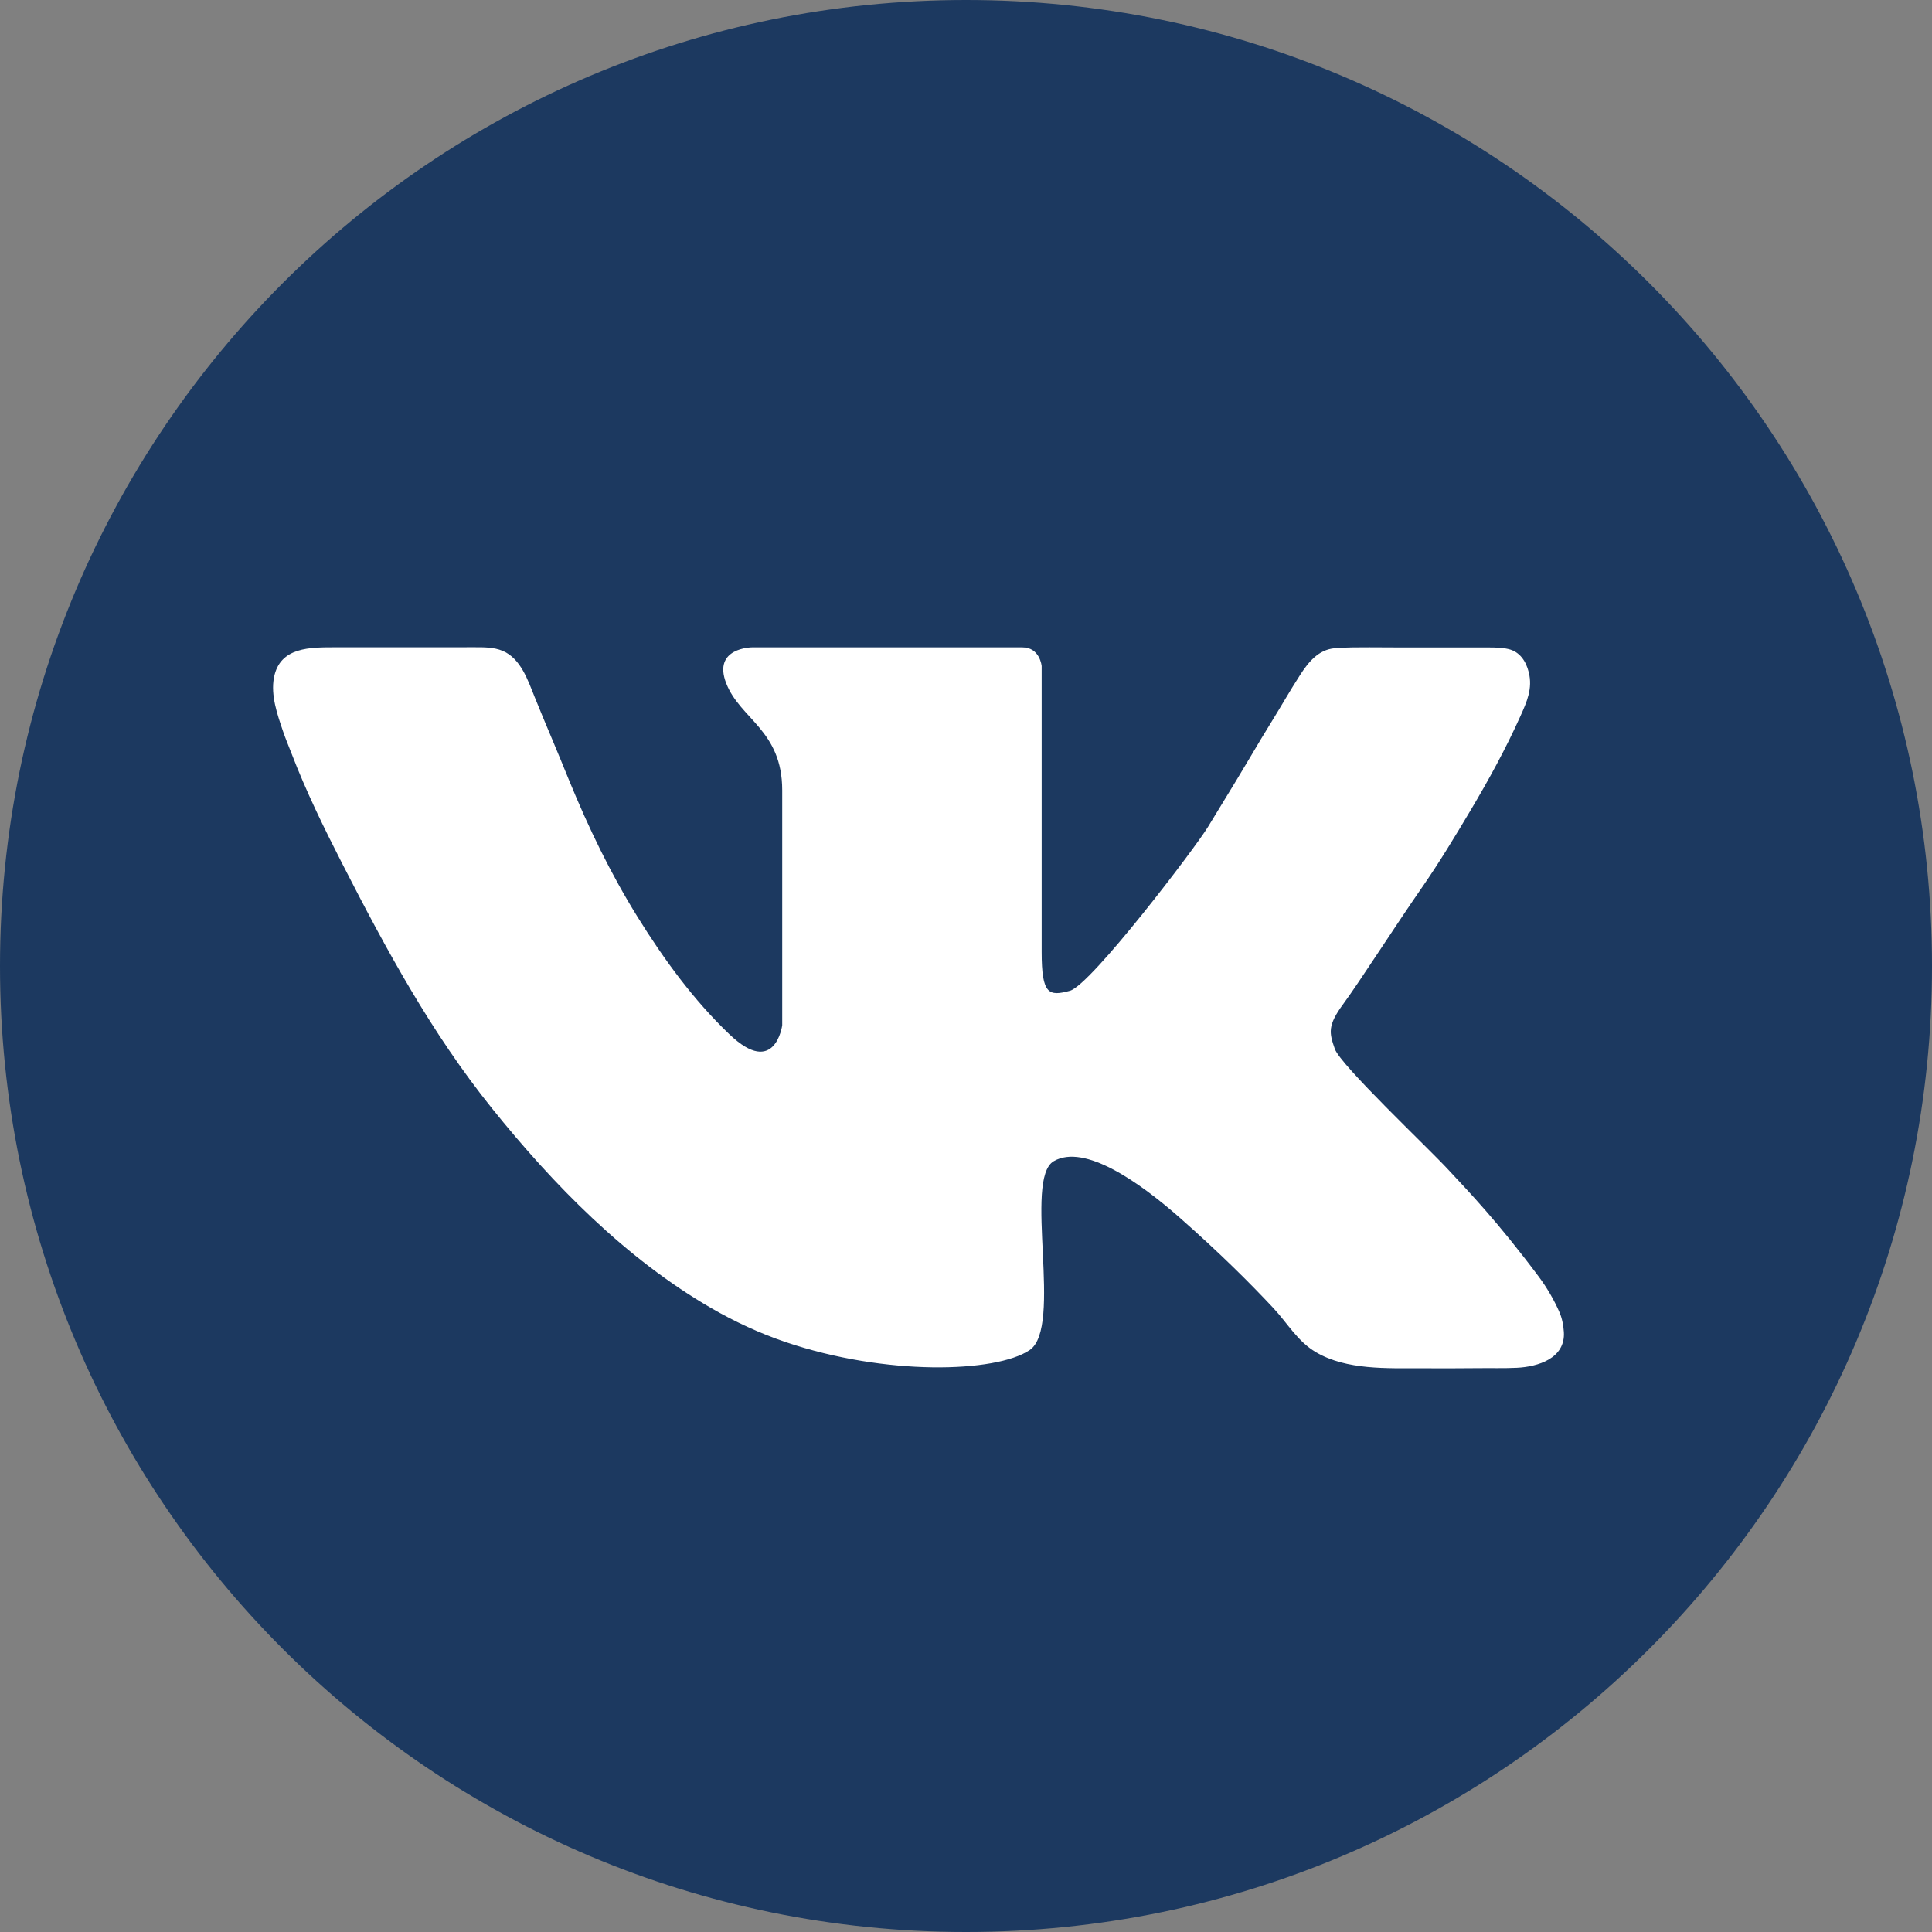 <?xml version="1.0" encoding="UTF-8"?> <svg xmlns="http://www.w3.org/2000/svg" width="249" height="249" viewBox="0 0 249 249" fill="none"><rect x="0" y="0" width="249" height="249" fill="#808080" stroke="none"/> <g clip-path="url(#clip0_2202_1210)"> <path d="M124.5 249C193.26 249 249.001 193.259 249.001 124.5C249.001 55.74 193.26 0 124.5 0C55.741 0 0 55.74 0 124.5C0 193.259 55.741 249 124.5 249Z" fill="#1C3960"></path> <path d="M201.554 171.682C201.506 170.878 201.328 169.917 201.008 169.176C200.322 167.582 199.356 165.928 198.317 164.539C192.904 157.305 189.313 153.61 186.607 150.695C183.901 147.781 172.763 137.268 172.035 135.186C171.306 133.104 171.072 132.181 173.141 129.37C175.209 126.56 179.737 119.469 183.277 114.369C185.496 111.17 187.513 107.825 189.505 104.482C191.853 100.54 194.062 96.503 195.945 92.317C196.787 90.445 197.551 88.739 197.029 86.642C196.68 85.237 195.89 84.002 194.418 83.655C193.615 83.466 192.738 83.447 191.916 83.447C188.845 83.447 180.83 83.447 180.83 83.447C179.381 83.447 177.932 83.426 176.483 83.428C174.998 83.431 173.5 83.419 172.019 83.546C169.912 83.727 168.62 85.352 167.56 86.99C166.263 88.995 165.083 91.081 163.825 93.111C162.965 94.498 162.124 95.897 161.297 97.304C160.005 99.502 158.675 101.677 157.344 103.852C156.792 104.754 156.238 105.655 155.693 106.562C154.132 109.164 140.6 126.963 137.894 127.692C135.188 128.421 134.251 128.213 134.251 122.696C134.251 117.179 134.251 85.848 134.251 85.848C134.251 85.848 134.043 83.433 131.753 83.433C129.463 83.433 118.842 83.433 118.842 83.433H96.935C96.935 83.433 91.783 83.454 93.604 88.086C95.426 92.718 100.813 94.124 100.813 101.852C100.813 109.58 100.813 132.142 100.813 132.142C100.813 132.142 99.902 138.934 94.021 133.313C89.386 128.883 85.568 123.647 82.194 118.217C78.686 112.572 75.86 106.707 73.343 100.562C72.623 98.805 71.91 97.045 71.171 95.296C70.399 93.47 69.634 91.641 68.894 89.802C68.034 87.666 67.115 84.874 64.797 83.891C63.631 83.397 62.343 83.421 61.1 83.421C56.494 83.422 51.888 83.435 47.282 83.426C45.931 83.424 44.579 83.422 43.228 83.426C40.037 83.433 36.068 83.339 35.311 87.326C34.875 89.622 35.742 92.073 36.468 94.224C36.797 95.201 37.203 96.141 37.571 97.102C39.443 101.989 41.751 106.702 44.133 111.357C49.793 122.416 55.622 133.162 63.437 142.882C71.335 152.705 80.659 162.224 91.643 168.579C94.698 170.346 97.909 171.837 101.255 172.971C114.162 177.342 128.318 176.926 132.689 174.012C137.061 171.097 131.857 151.944 135.812 149.655C139.768 147.364 146.846 152.361 152.05 156.941C157.254 161.521 161.209 165.476 164.124 168.599C165.949 170.554 167.234 172.888 169.614 174.283C173.55 176.59 178.794 176.334 183.184 176.346C185.632 176.353 188.08 176.362 190.528 176.331C192.182 176.31 193.837 176.364 195.49 176.284C198.205 176.152 201.758 175.08 201.554 171.682Z" fill="white"></path> </g> <defs> <clipPath id="clip0_2202_1210"> <rect width="249" height="249" fill="white"></rect> </clipPath> </defs> </svg> 